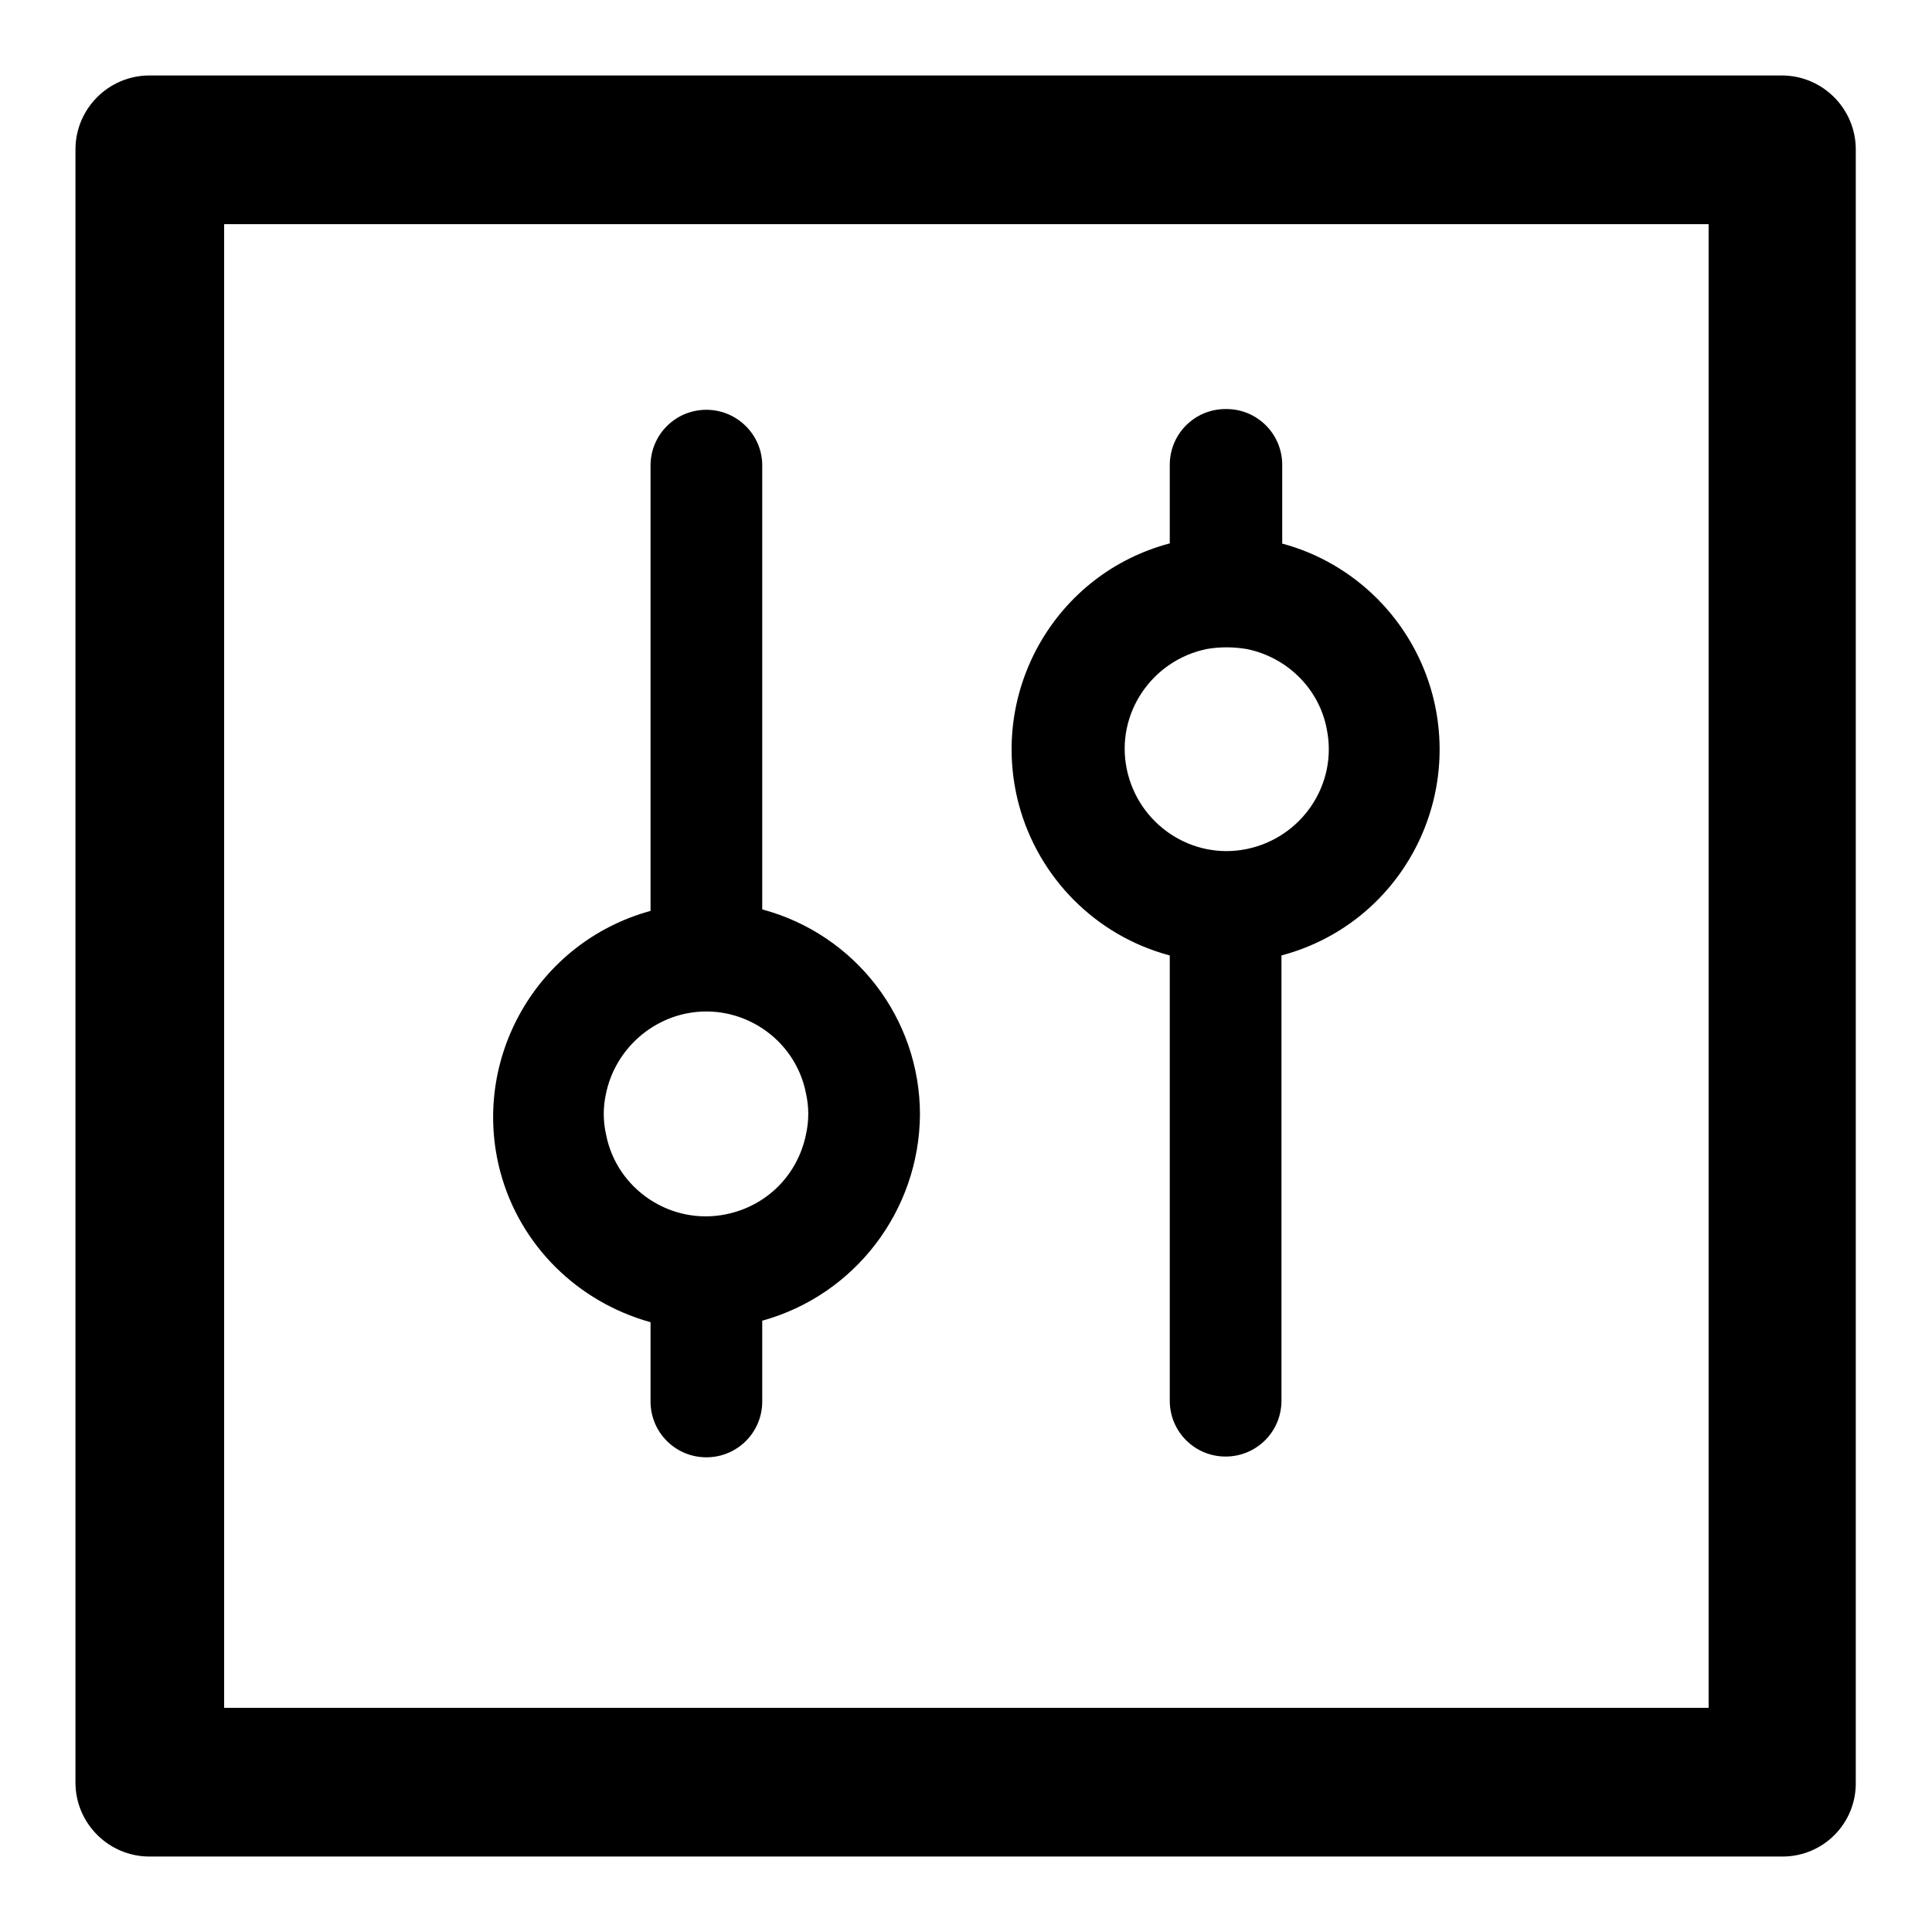 <?xml version="1.0" encoding="utf-8"?>
<!-- Svg Vector Icons : http://www.onlinewebfonts.com/icon -->
<!DOCTYPE svg PUBLIC "-//W3C//DTD SVG 1.1//EN" "http://www.w3.org/Graphics/SVG/1.1/DTD/svg11.dtd">
<svg version="1.1" xmlns="http://www.w3.org/2000/svg" xmlns:xlink="http://www.w3.org/1999/xlink" x="0px" y="0px" viewBox="0 0 256 256" enable-background="new 0 0 256 256" xml:space="preserve">
<g> <path fill="#000000" d="M236.2,246H19.8c-5.4,0-9.8-4.4-9.8-9.8l0,0V19.8c0-5.4,4.4-9.8,9.8-9.8h216.3c5.4,0,9.8,4.4,9.8,9.8v216.3 C246,241.6,241.6,246,236.2,246z M29.7,226.3h196.7V29.7H29.7V226.3z"/> <path fill="#000000" d="M121.9,147.7c0-12.8-8.6-23.9-20.9-27.2v-59c-0.1-4-3.4-7.2-7.4-7.2c-4.1,0-7.4,3.3-7.4,7.4v59 c-15,4.1-23.9,19.6-19.9,34.6c2.6,9.7,10.2,17.2,19.9,19.9v10.5c0,4.1,3.3,7.4,7.4,7.4c4.1,0,7.4-3.3,7.4-7.4v-10.7 C113.3,171.6,121.8,160.4,121.9,147.7z M96.2,160.9c-7.3,1.5-14.5-3.3-15.9-10.6c-0.4-1.8-0.4-3.6,0-5.4c1.1-5.3,5.3-9.5,10.6-10.6 c7.3-1.5,14.5,3.3,15.9,10.6c0.4,1.8,0.4,3.6,0,5.4C105.7,155.7,101.6,159.8,96.2,160.9z M169.9,72V61.6c0-4.1-3.3-7.4-7.4-7.4 c0,0-0.1,0-0.1,0c-4.1,0-7.4,3.3-7.4,7.4V72c-15.1,4-24,19.5-20,34.6c2.6,9.7,10.2,17.4,20,20v59c0,4.1,3.3,7.4,7.4,7.4 s7.4-3.3,7.4-7.4v-59c15.1-4,24-19.5,20-34.6c-2.6-9.7-10.2-17.4-20-20H169.9z M175.8,96.6c1.5,7.3-3.3,14.4-10.6,15.9 c-7.3,1.5-14.4-3.3-15.9-10.6c-1.5-7.3,3.3-14.4,10.6-15.9c1.7-0.3,3.5-0.3,5.3,0C170.6,87.1,174.8,91.3,175.8,96.6L175.8,96.6z"/></g>
</svg>